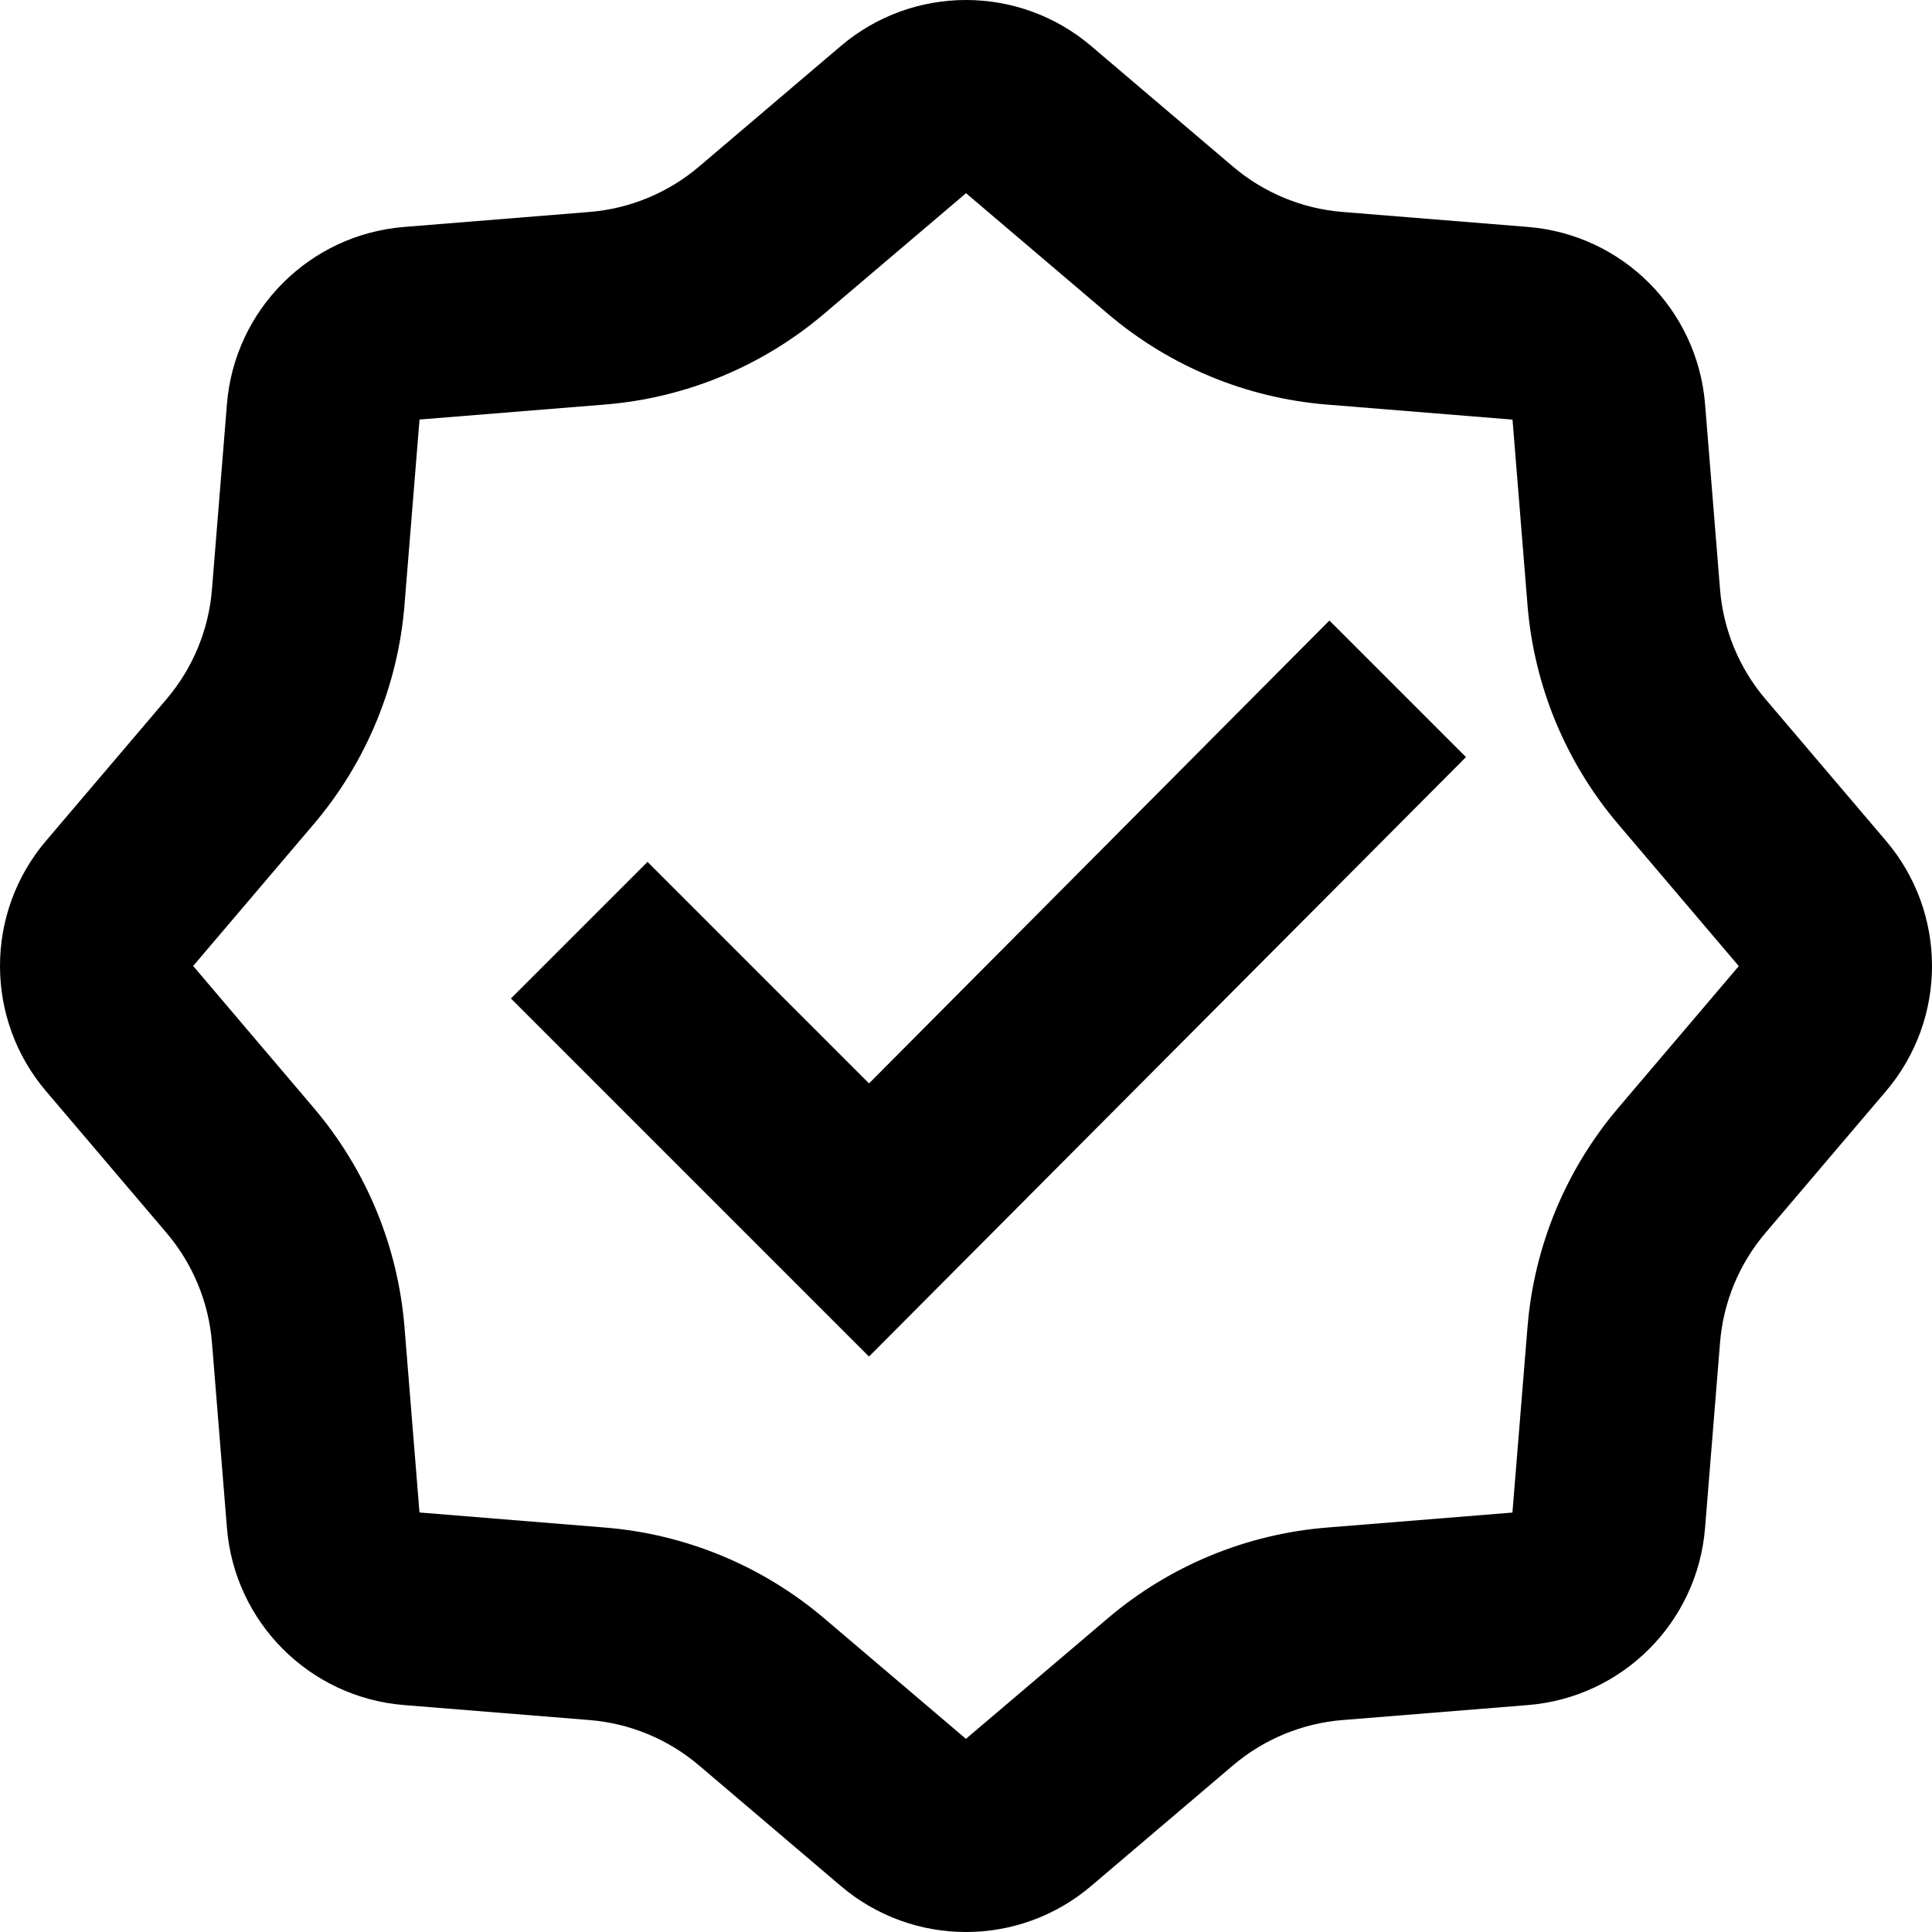 <?xml version="1.0" encoding="UTF-8"?>
<svg id="Layer_2" xmlns="http://www.w3.org/2000/svg" viewBox="0 0 426.67 426.67">
  <defs>
    <style>
      .cls-1 {
        fill-rule: evenodd;
      }
    </style>
  </defs>
  <g id="Layer_1-2" data-name="Layer_1">
    <path class="cls-1" d="M240.98,10.17l31.3,26.61c6.82,5.8,15.29,9.31,24.21,10.03l40.95,3.31c20.86,1.69,37.42,18.25,39.11,39.11l3.31,40.95c.72,8.92,4.23,17.39,10.03,24.21l26.61,31.29c13.56,15.94,13.56,39.36,0,55.3l-26.61,31.3c-5.8,6.82-9.31,15.29-10.03,24.21l-3.31,40.95c-1.68,20.86-18.25,37.42-39.11,39.11l-40.95,3.31c-8.92.72-17.39,4.23-24.21,10.03l-31.3,26.61c-15.94,13.56-39.36,13.56-55.3,0l-31.29-26.61c-6.82-5.8-15.29-9.31-24.21-10.03l-40.95-3.31c-20.86-1.68-37.42-18.25-39.11-39.11l-3.31-40.95c-.72-8.92-4.23-17.39-10.03-24.21l-26.61-31.3c-13.56-15.94-13.56-39.36,0-55.3l26.61-31.29c5.8-6.82,9.31-15.29,10.03-24.21l3.31-40.95c1.69-20.86,18.25-37.42,39.11-39.11l40.95-3.31c8.92-.72,17.39-4.23,24.21-10.03l31.29-26.61c15.94-13.56,39.36-13.56,55.3,0M213.34,42.67l-31.32,26.61c-13.64,11.6-30.57,18.61-48.42,20.06l-40.95,3.31-3.32,40.96c-1.44,17.84-8.46,34.78-20.06,48.42l-26.61,31.3,26.61,31.32c11.6,13.64,18.61,30.57,20.06,48.42l3.31,40.95,40.96,3.33c17.84,1.44,34.78,8.46,48.42,20.05l31.3,26.61,31.32-26.61c13.64-11.6,30.57-18.61,48.42-20.05l40.95-3.31,3.33-40.96c1.44-17.84,8.46-34.78,20.05-48.42l26.61-31.3-26.61-31.32c-11.6-13.64-18.61-30.57-20.05-48.42l-3.31-40.95-40.96-3.32c-17.84-1.44-34.78-8.46-48.42-20.06l-31.29-26.61ZM293.58,137.03l30.17,30.17-131.84,132.39-79.08-79.08,30.17-30.17,48.92,48.92,101.67-102.22Z"/>
  </g>
</svg>